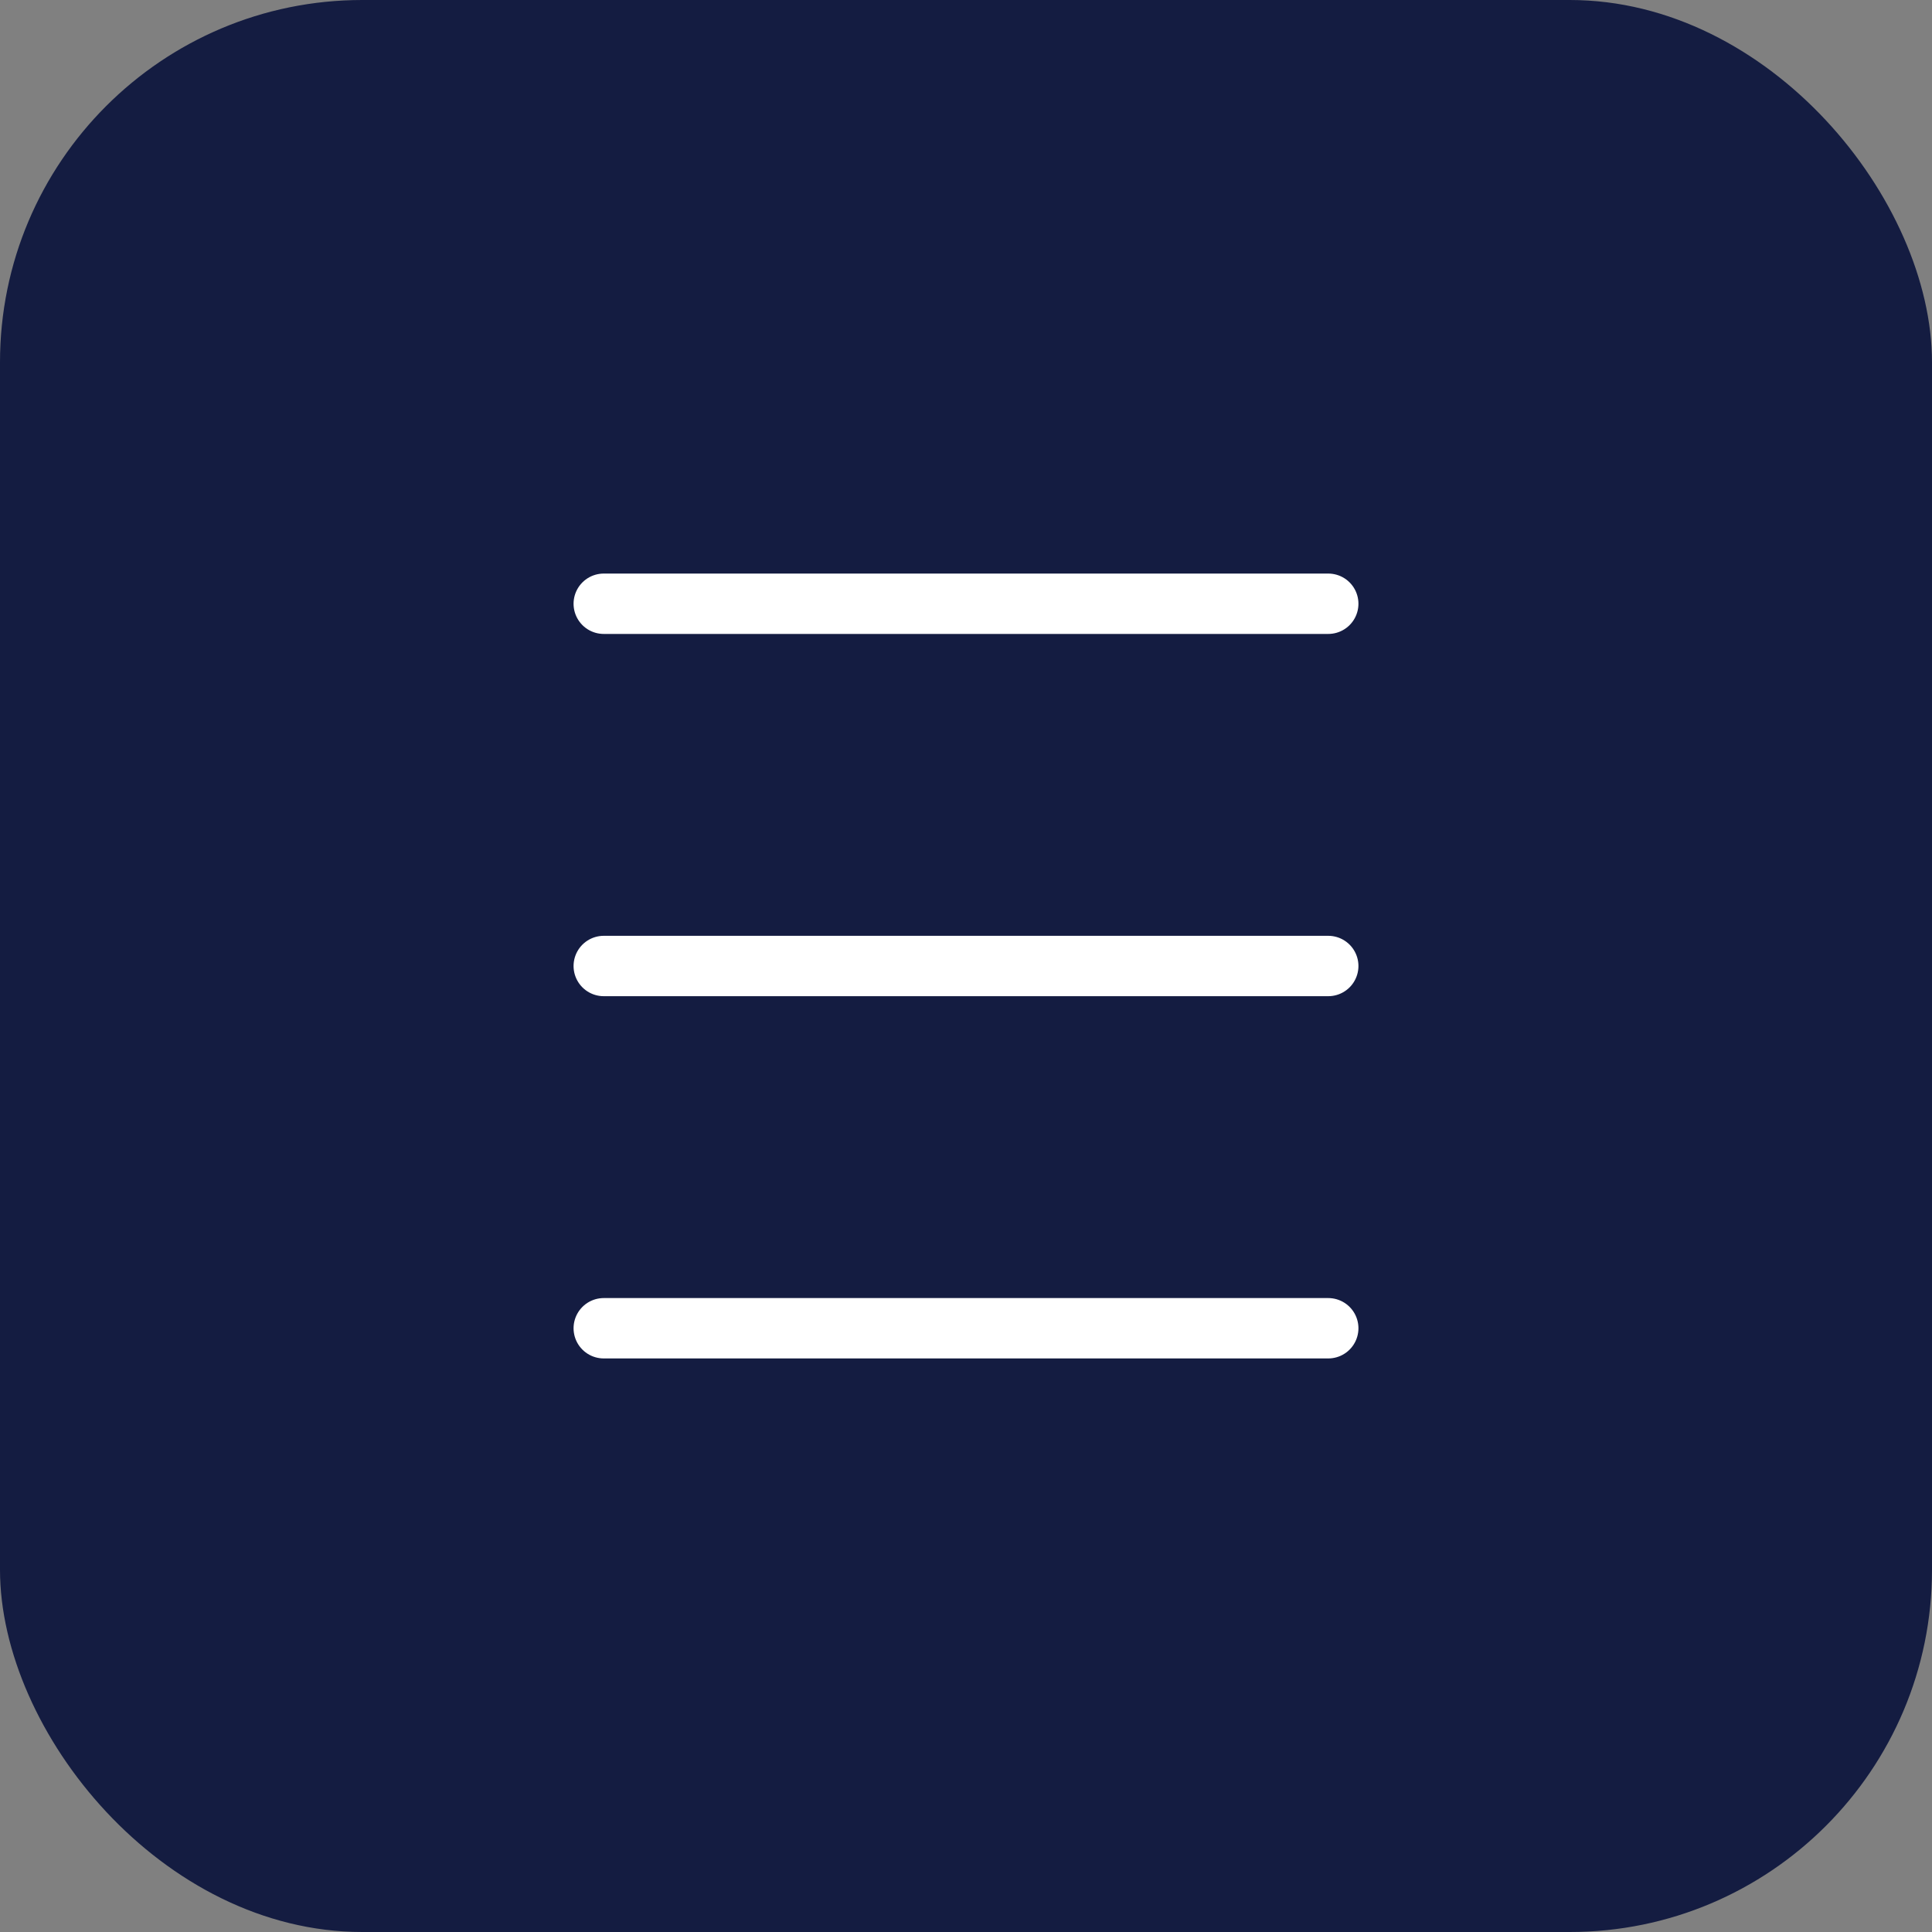 <svg width="32" height="32" viewBox="0 0 32 32" fill="none" xmlns="http://www.w3.org/2000/svg">
<rect x="0" y="0" width="32" height="32" fill="#808080" stroke="none"/>
<rect width="32" height="32" rx="6" fill="#141C41"/>
<path d="M10 10H22" stroke="white" stroke-linecap="round"/>
<path d="M10 16L22 16" stroke="white" stroke-linecap="round"/>
<path d="M10 22H22" stroke="white" stroke-linecap="round"/>
</svg>
